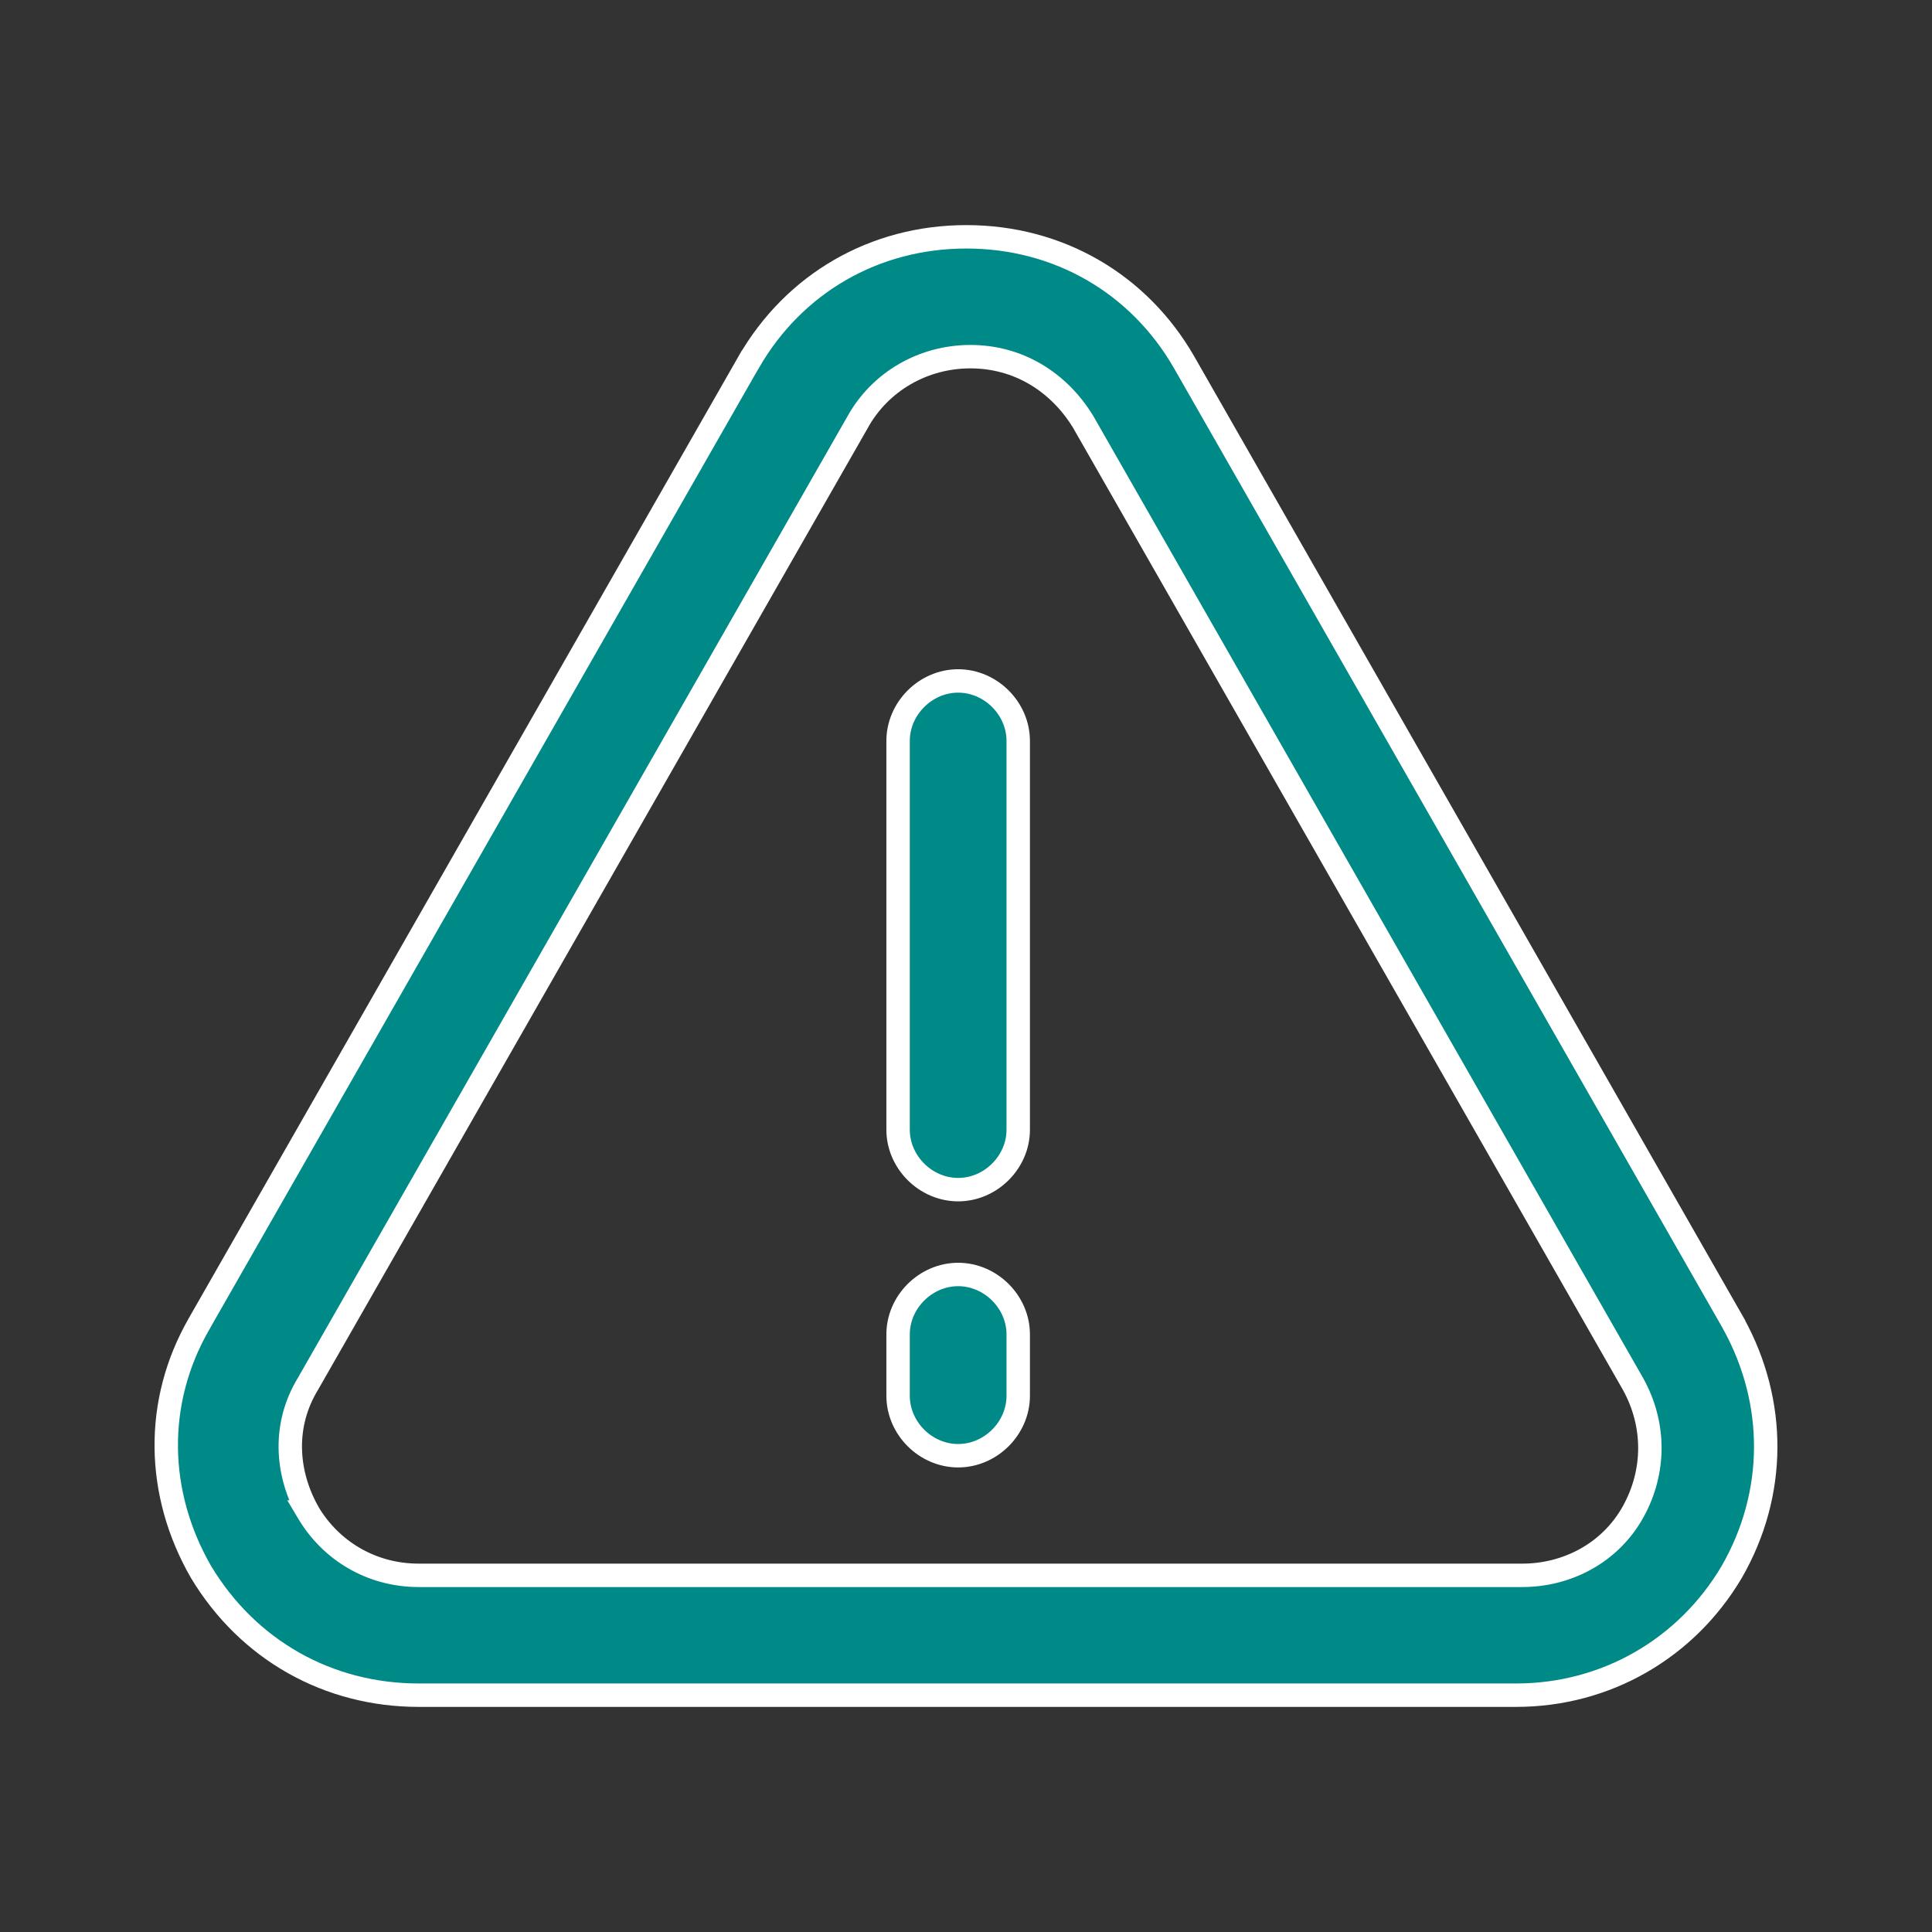 <svg xmlns="http://www.w3.org/2000/svg" width="30" height="30" viewBox="0.0 0.0 33.0 33.0" fill="none">
<rect x="0.0" y="0.0" width="33.0" height="33.0" fill="#333333" stroke="none"/>
<path d="M3.4 22.613L3.4 22.612L12.79 6.182C12.79 6.182 12.79 6.182 12.791 6.182C13.561 4.846 14.931 4.045 16.506 4.045C18.081 4.045 19.452 4.846 20.222 6.182C20.222 6.182 20.222 6.182 20.222 6.182L29.611 22.609C29.611 22.61 29.611 22.61 29.611 22.611C30.348 23.948 30.348 25.516 29.578 26.852C28.808 28.154 27.436 28.955 25.897 28.955H7.151C5.61 28.955 4.239 28.188 3.434 26.851C2.663 25.512 2.632 23.946 3.4 22.613ZM18.502 7.207L18.502 7.207L18.499 7.202C18.08 6.518 17.388 6.092 16.576 6.092C15.771 6.092 15.037 6.514 14.65 7.208C14.65 7.208 14.65 7.208 14.65 7.209L5.262 23.634C4.835 24.333 4.88 25.144 5.26 25.826L5.259 25.826L5.262 25.831C5.647 26.484 6.342 26.908 7.151 26.908H26.002C26.768 26.908 27.504 26.525 27.893 25.826C28.277 25.137 28.277 24.329 27.893 23.639L27.892 23.637L18.502 7.207ZM17.392 19.297C17.392 19.85 16.922 20.32 16.366 20.32C15.81 20.32 15.34 19.85 15.34 19.297V12.655C15.34 12.101 15.81 11.631 16.366 11.631C16.922 11.631 17.392 12.101 17.392 12.655V19.297ZM17.392 23.841C17.392 24.395 16.922 24.865 16.366 24.865C15.81 24.865 15.34 24.395 15.34 23.841V22.792C15.34 22.239 15.81 21.769 16.366 21.769C16.922 21.769 17.392 22.239 17.392 22.792V23.841Z" fill="#008A87" stroke="white" stroke-width="0.4" />
</svg>